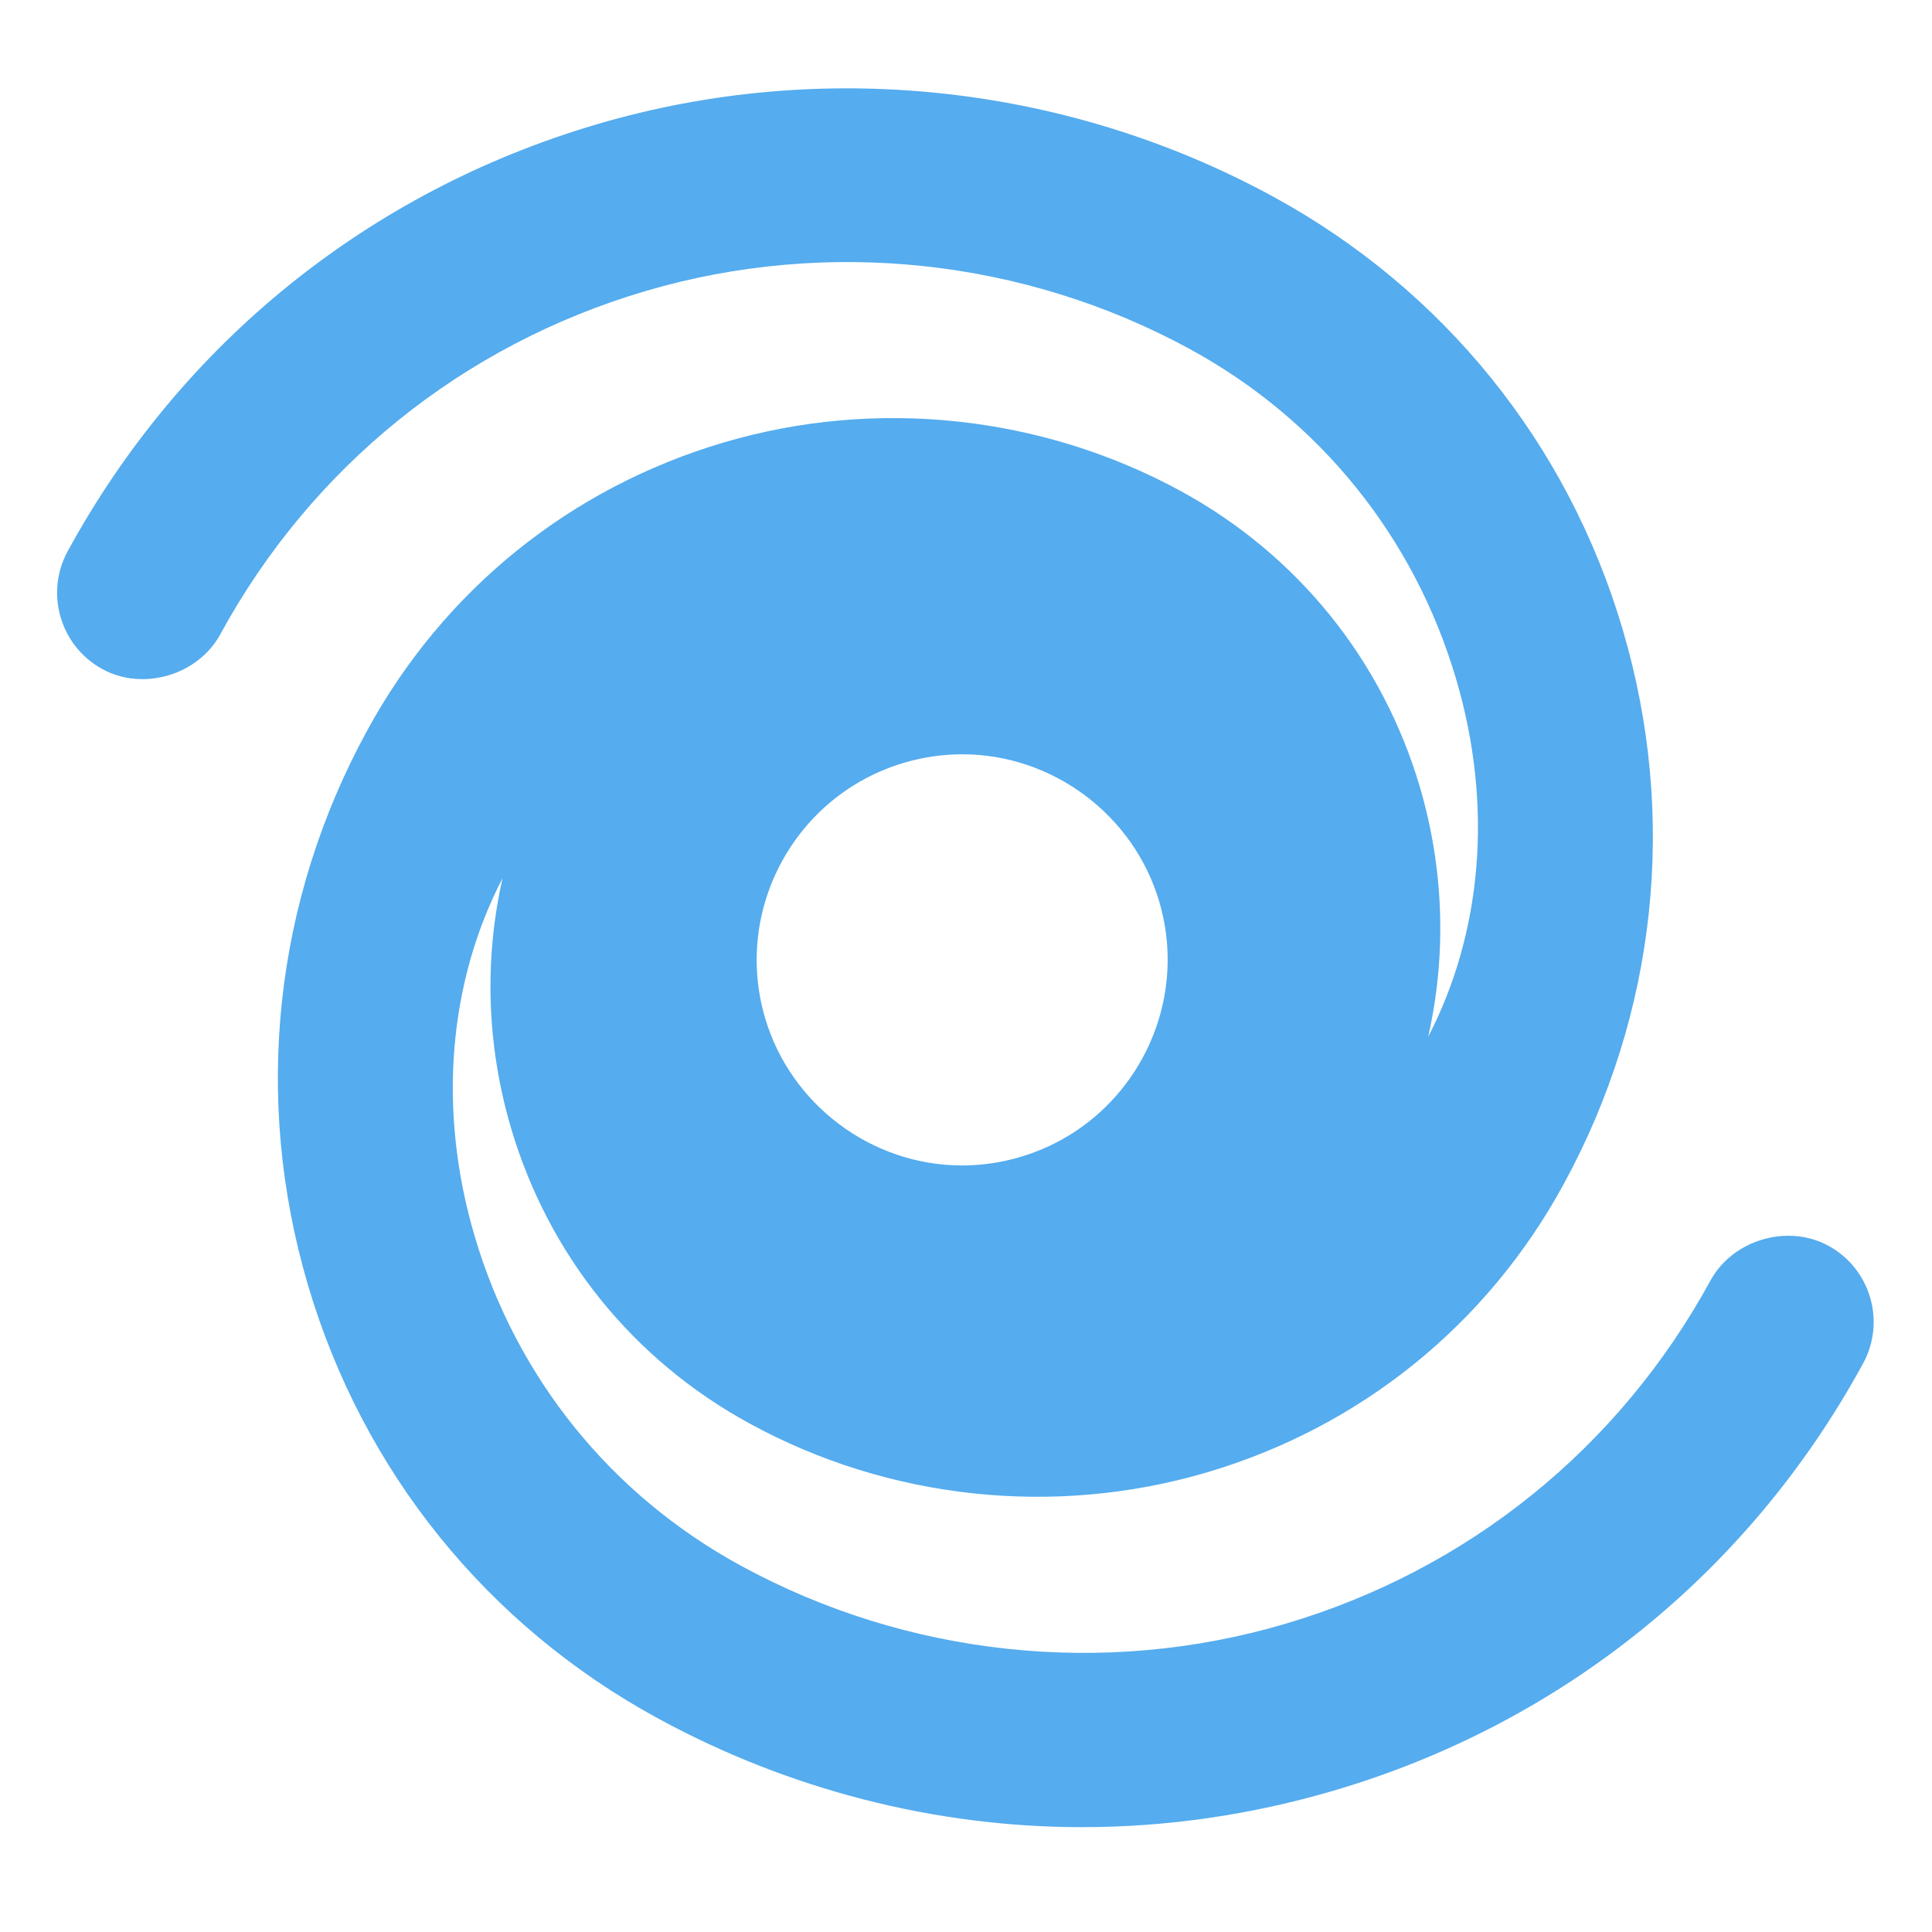 <?xml version="1.0" encoding="UTF-8" standalone="no"?>
<!-- Created with Inkscape (http://www.inkscape.org/) -->

<svg
   xmlns:svg="http://www.w3.org/2000/svg"
   xmlns="http://www.w3.org/2000/svg"
   version="1.1"
   width="47.5"
   height="47.5"
   id="svg2"
   xml:space="preserve"><defs
     id="defs6"><clipPath
       id="clipPath18"><path
         d="M 0,38 38,38 38,0 0,0 0,38 z"
         id="path20" /></clipPath></defs><g
     transform="matrix(1.25,0,0,-1.25,0,47.5)"
     id="g12"><g
       id="g14"><g
         clip-path="url(#clipPath18)"
         id="g16"><g
           transform="translate(17.784,22.998)"
           id="g22"><path
             d="m 0,0 c 0.374,0.11 0.758,0.166 1.143,0.166 1.779,0 3.372,-1.193 3.875,-2.901 0.628,-2.138 -0.599,-4.39 -2.738,-5.02 -0.372,-0.111 -0.757,-0.166 -1.141,-0.166 -1.779,0 -3.372,1.193 -3.875,2.902 C -3.366,-2.881 -2.138,-0.629 0,0 m 18.998,-10.515 c -0.13,0.437 -0.422,0.799 -0.821,1.015 -0.802,0.436 -1.879,0.117 -2.317,-0.682 -1.797,-3.296 -4.77,-5.695 -8.372,-6.757 -3.563,-1.051 -7.436,-0.634 -10.697,1.144 -2.558,1.393 -4.42,3.699 -5.242,6.493 -0.74,2.513 -0.495,5.016 0.552,7.032 -0.363,-1.605 -0.313,-3.284 0.164,-4.907 0.737,-2.507 2.407,-4.575 4.701,-5.823 2.733,-1.493 5.989,-1.841 8.978,-0.961 3.026,0.891 5.522,2.906 7.027,5.671 1.832,3.359 2.246,7.229 1.165,10.898 -1.08,3.669 -3.525,6.698 -6.883,8.529 -4.053,2.208 -8.873,2.725 -13.299,1.42 -4.477,-1.318 -8.173,-4.301 -10.407,-8.398 -0.45,-0.826 -0.145,-1.865 0.682,-2.317 0.803,-0.44 1.883,-0.117 2.319,0.682 1.795,3.295 4.768,5.694 8.371,6.755 3.563,1.049 7.438,0.635 10.699,-1.142 2.556,-1.393 4.416,-3.7 5.239,-6.495 0.742,-2.514 0.497,-5.017 -0.551,-7.033 0.363,1.604 0.314,3.285 -0.162,4.911 -0.74,2.504 -2.41,4.572 -4.703,5.823 -2.734,1.49 -5.99,1.839 -8.98,0.959 -3.023,-0.89 -5.518,-2.904 -7.025,-5.671 -1.832,-3.357 -2.246,-7.227 -1.165,-10.897 1.081,-3.671 3.525,-6.7 6.883,-8.529 2.568,-1.401 5.451,-2.141 8.341,-2.141 1.669,0 3.337,0.242 4.958,0.72 4.477,1.317 8.173,4.3 10.406,8.398 0.219,0.401 0.269,0.864 0.139,1.303"
             id="path24"
             style="fill:#55acee;fill-opacity:1;fill-rule:nonzero;stroke:none" /></g></g></g></g></svg>
